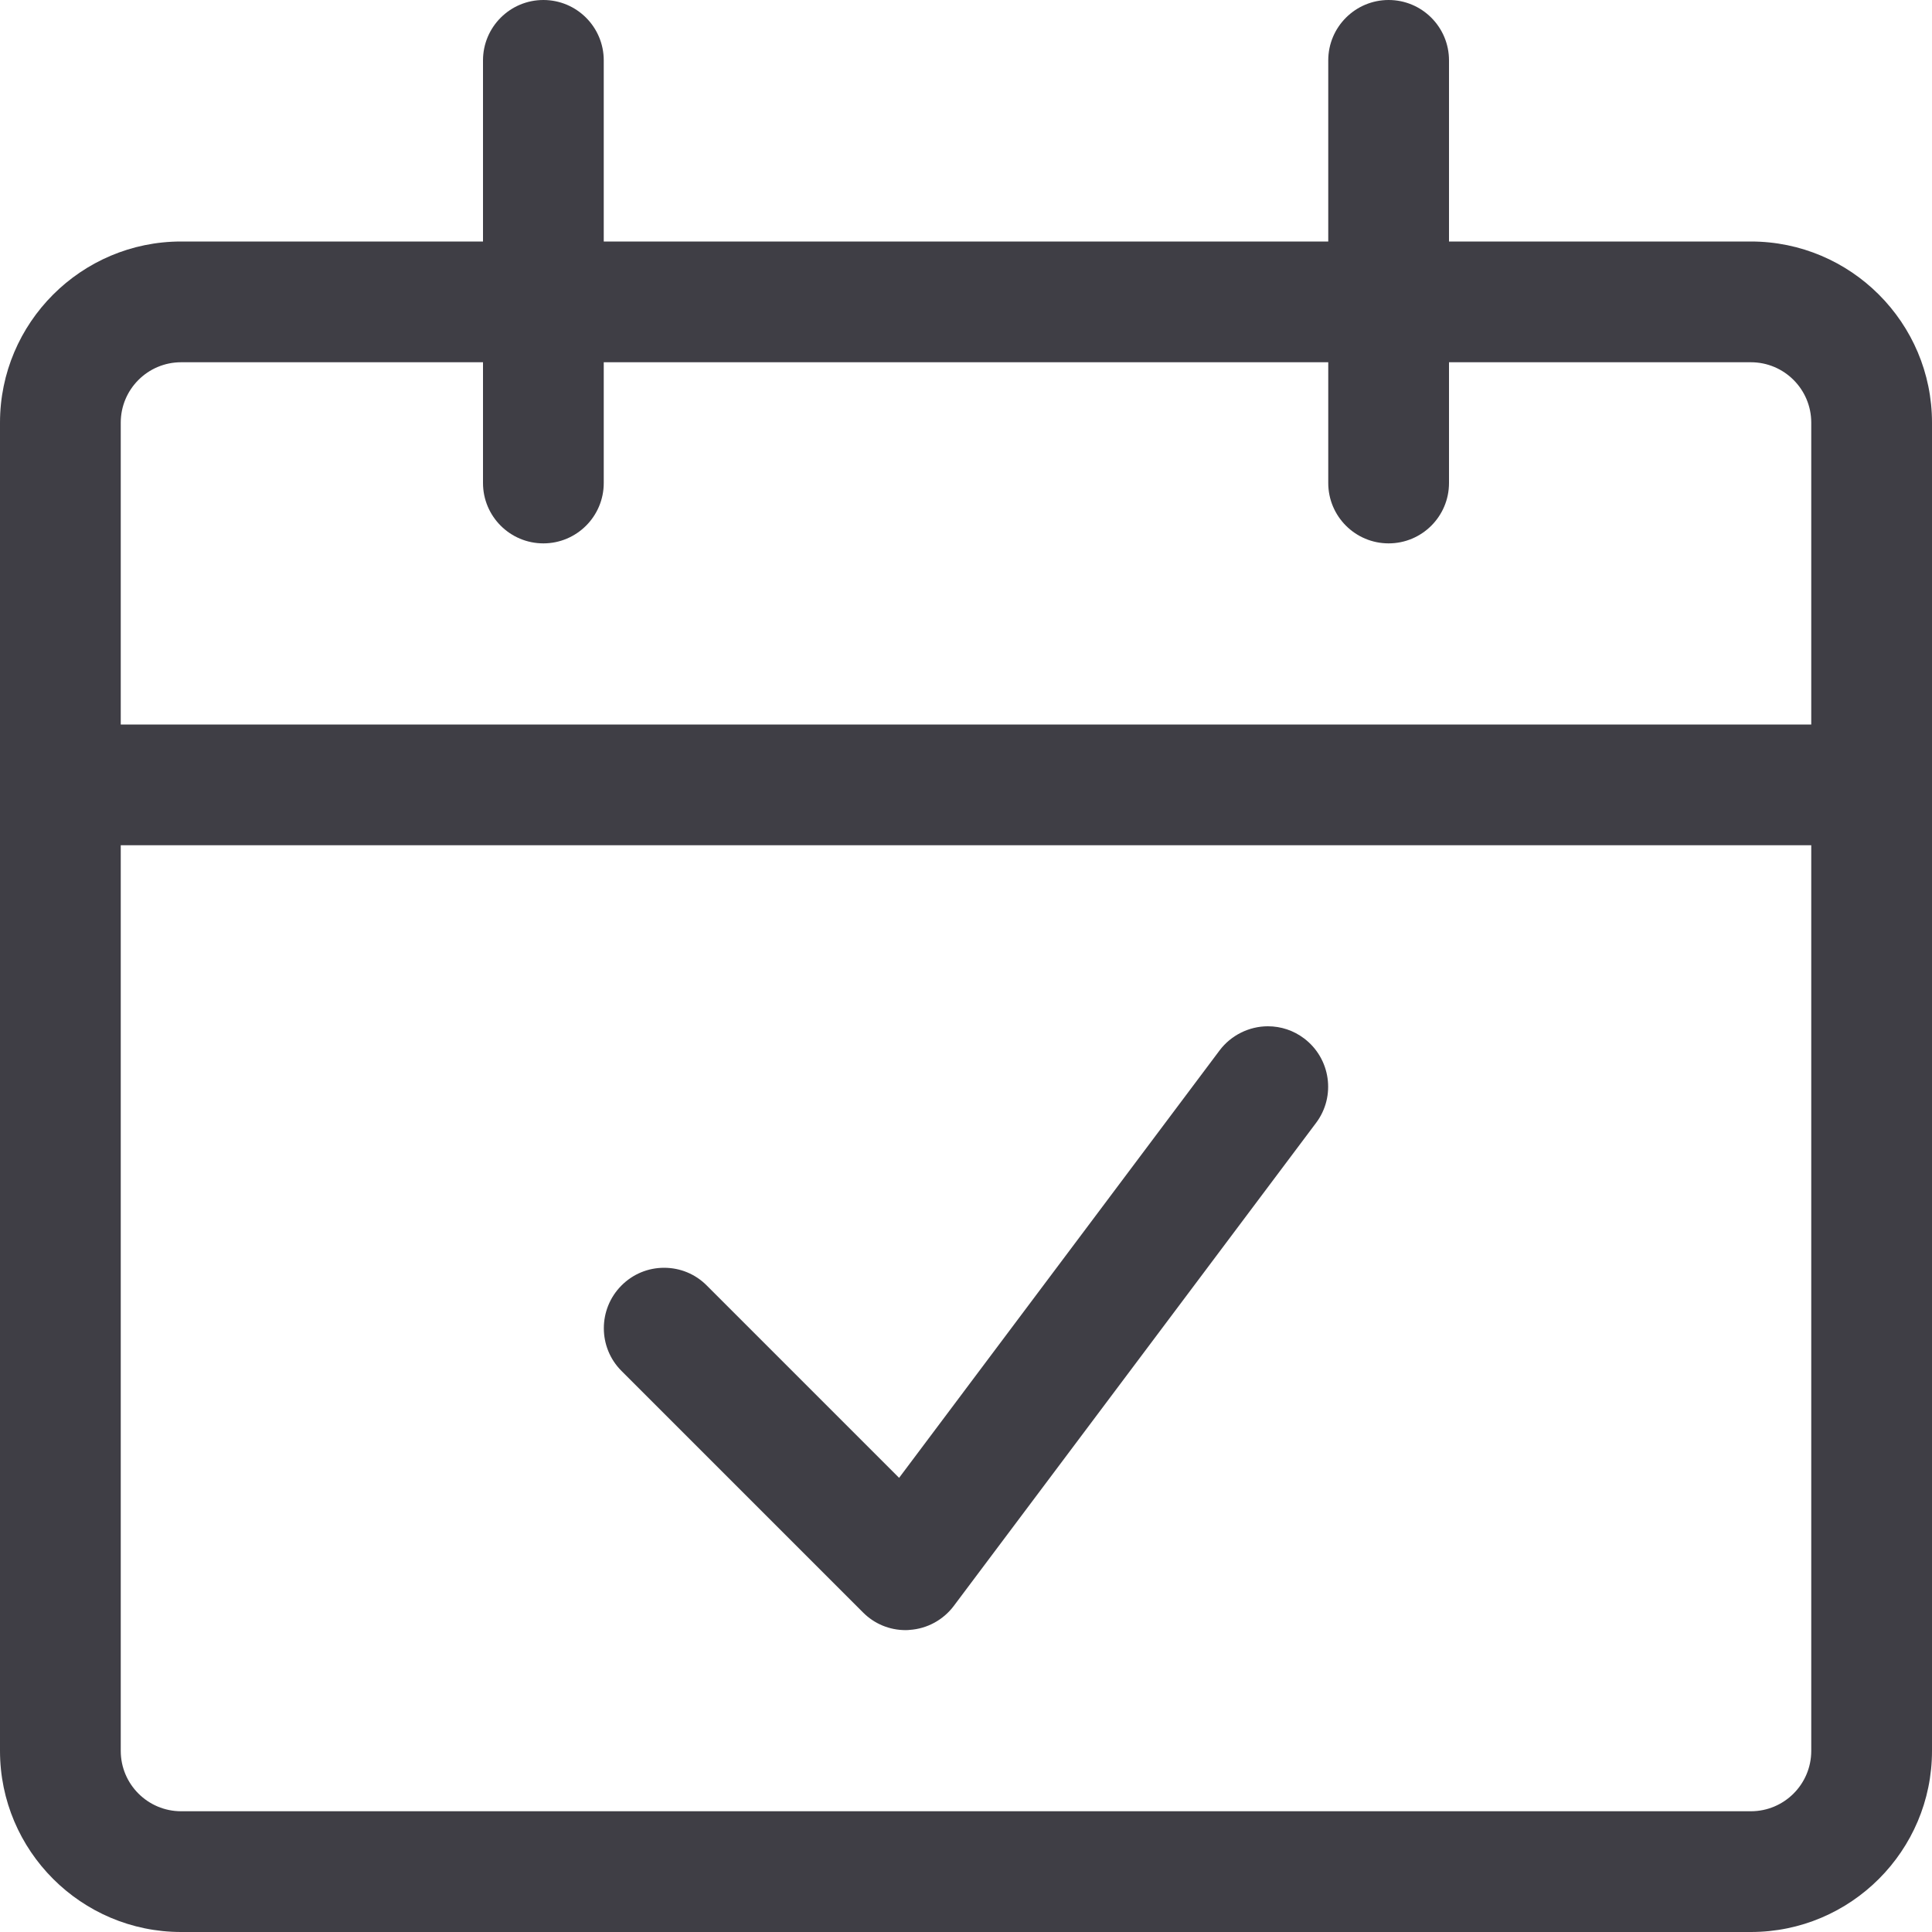 <?xml version="1.0" encoding="UTF-8"?>
<svg width="40px" height="40px" viewBox="0 0 40 40" version="1.1" xmlns="http://www.w3.org/2000/svg" xmlns:xlink="http://www.w3.org/1999/xlink">
    <title>Events</title>
    <g id="Page-1" stroke="none" stroke-width="1" fill="none" fill-rule="evenodd">
        <g id="Icons" transform="translate(-810, -382)" fill="#3F3E45" fill-rule="nonzero">
            <g id="Events" transform="translate(810, 382)">
                <path d="M3.75,40 C1.682,40 0,38.318 0,36.25 L0,8.75 C0,6.682 1.682,5 3.75,5 L10,5 L10,1.25 C10,0.56 10.56,0 11.25,0 C11.94,0 12.5,0.56 12.5,1.25 L12.5,5 L27.5,5 L27.5,1.25 C27.5,0.56 28.06,0 28.75,0 C29.44,0 30,0.56 30,1.25 L30,5 L36.25,5 C38.318,5 40,6.682 40,8.75 L40,36.25 C40,38.318 38.318,40 36.25,40 L3.75,40 Z M2.5,36.25 C2.5,36.94 3.06,37.5 3.75,37.5 L36.25,37.5 C36.94,37.5 37.5,36.94 37.5,36.25 L37.5,17.5 L2.5,17.5 L2.5,36.25 Z M37.5,15 L37.5,8.75 C37.5,8.06 36.94,7.5 36.25,7.5 L30,7.5 L30,10 C30,10.69 29.44,11.25 28.75,11.25 C28.06,11.25 27.5,10.69 27.5,10 L27.5,7.5 L12.5,7.5 L12.5,10 C12.5,10.69 11.94,11.25 11.25,11.25 C10.56,11.25 10,10.69 10,10 L10,7.5 L3.75,7.5 C3.06,7.5 2.5,8.06 2.5,8.75 L2.5,15 L37.5,15 Z" id="Shape"></path>
                <path d="M18.75,33.75 C18.417,33.75 18.102,33.62 17.867,33.383 L12.867,28.383 C12.38,27.897 12.38,27.103 12.867,26.615 C13.103,26.378 13.417,26.248 13.75,26.248 C14.083,26.248 14.398,26.378 14.633,26.615 L18.615,30.597 L25.25,21.748 C25.485,21.435 25.86,21.248 26.25,21.248 C26.522,21.248 26.782,21.335 26.998,21.498 C27.55,21.913 27.662,22.697 27.248,23.248 L19.748,33.248 C19.53,33.538 19.198,33.72 18.837,33.745 C18.813,33.748 18.782,33.75 18.75,33.75 Z" id="Path"></path>
            </g>
        </g>
    </g>
</svg>